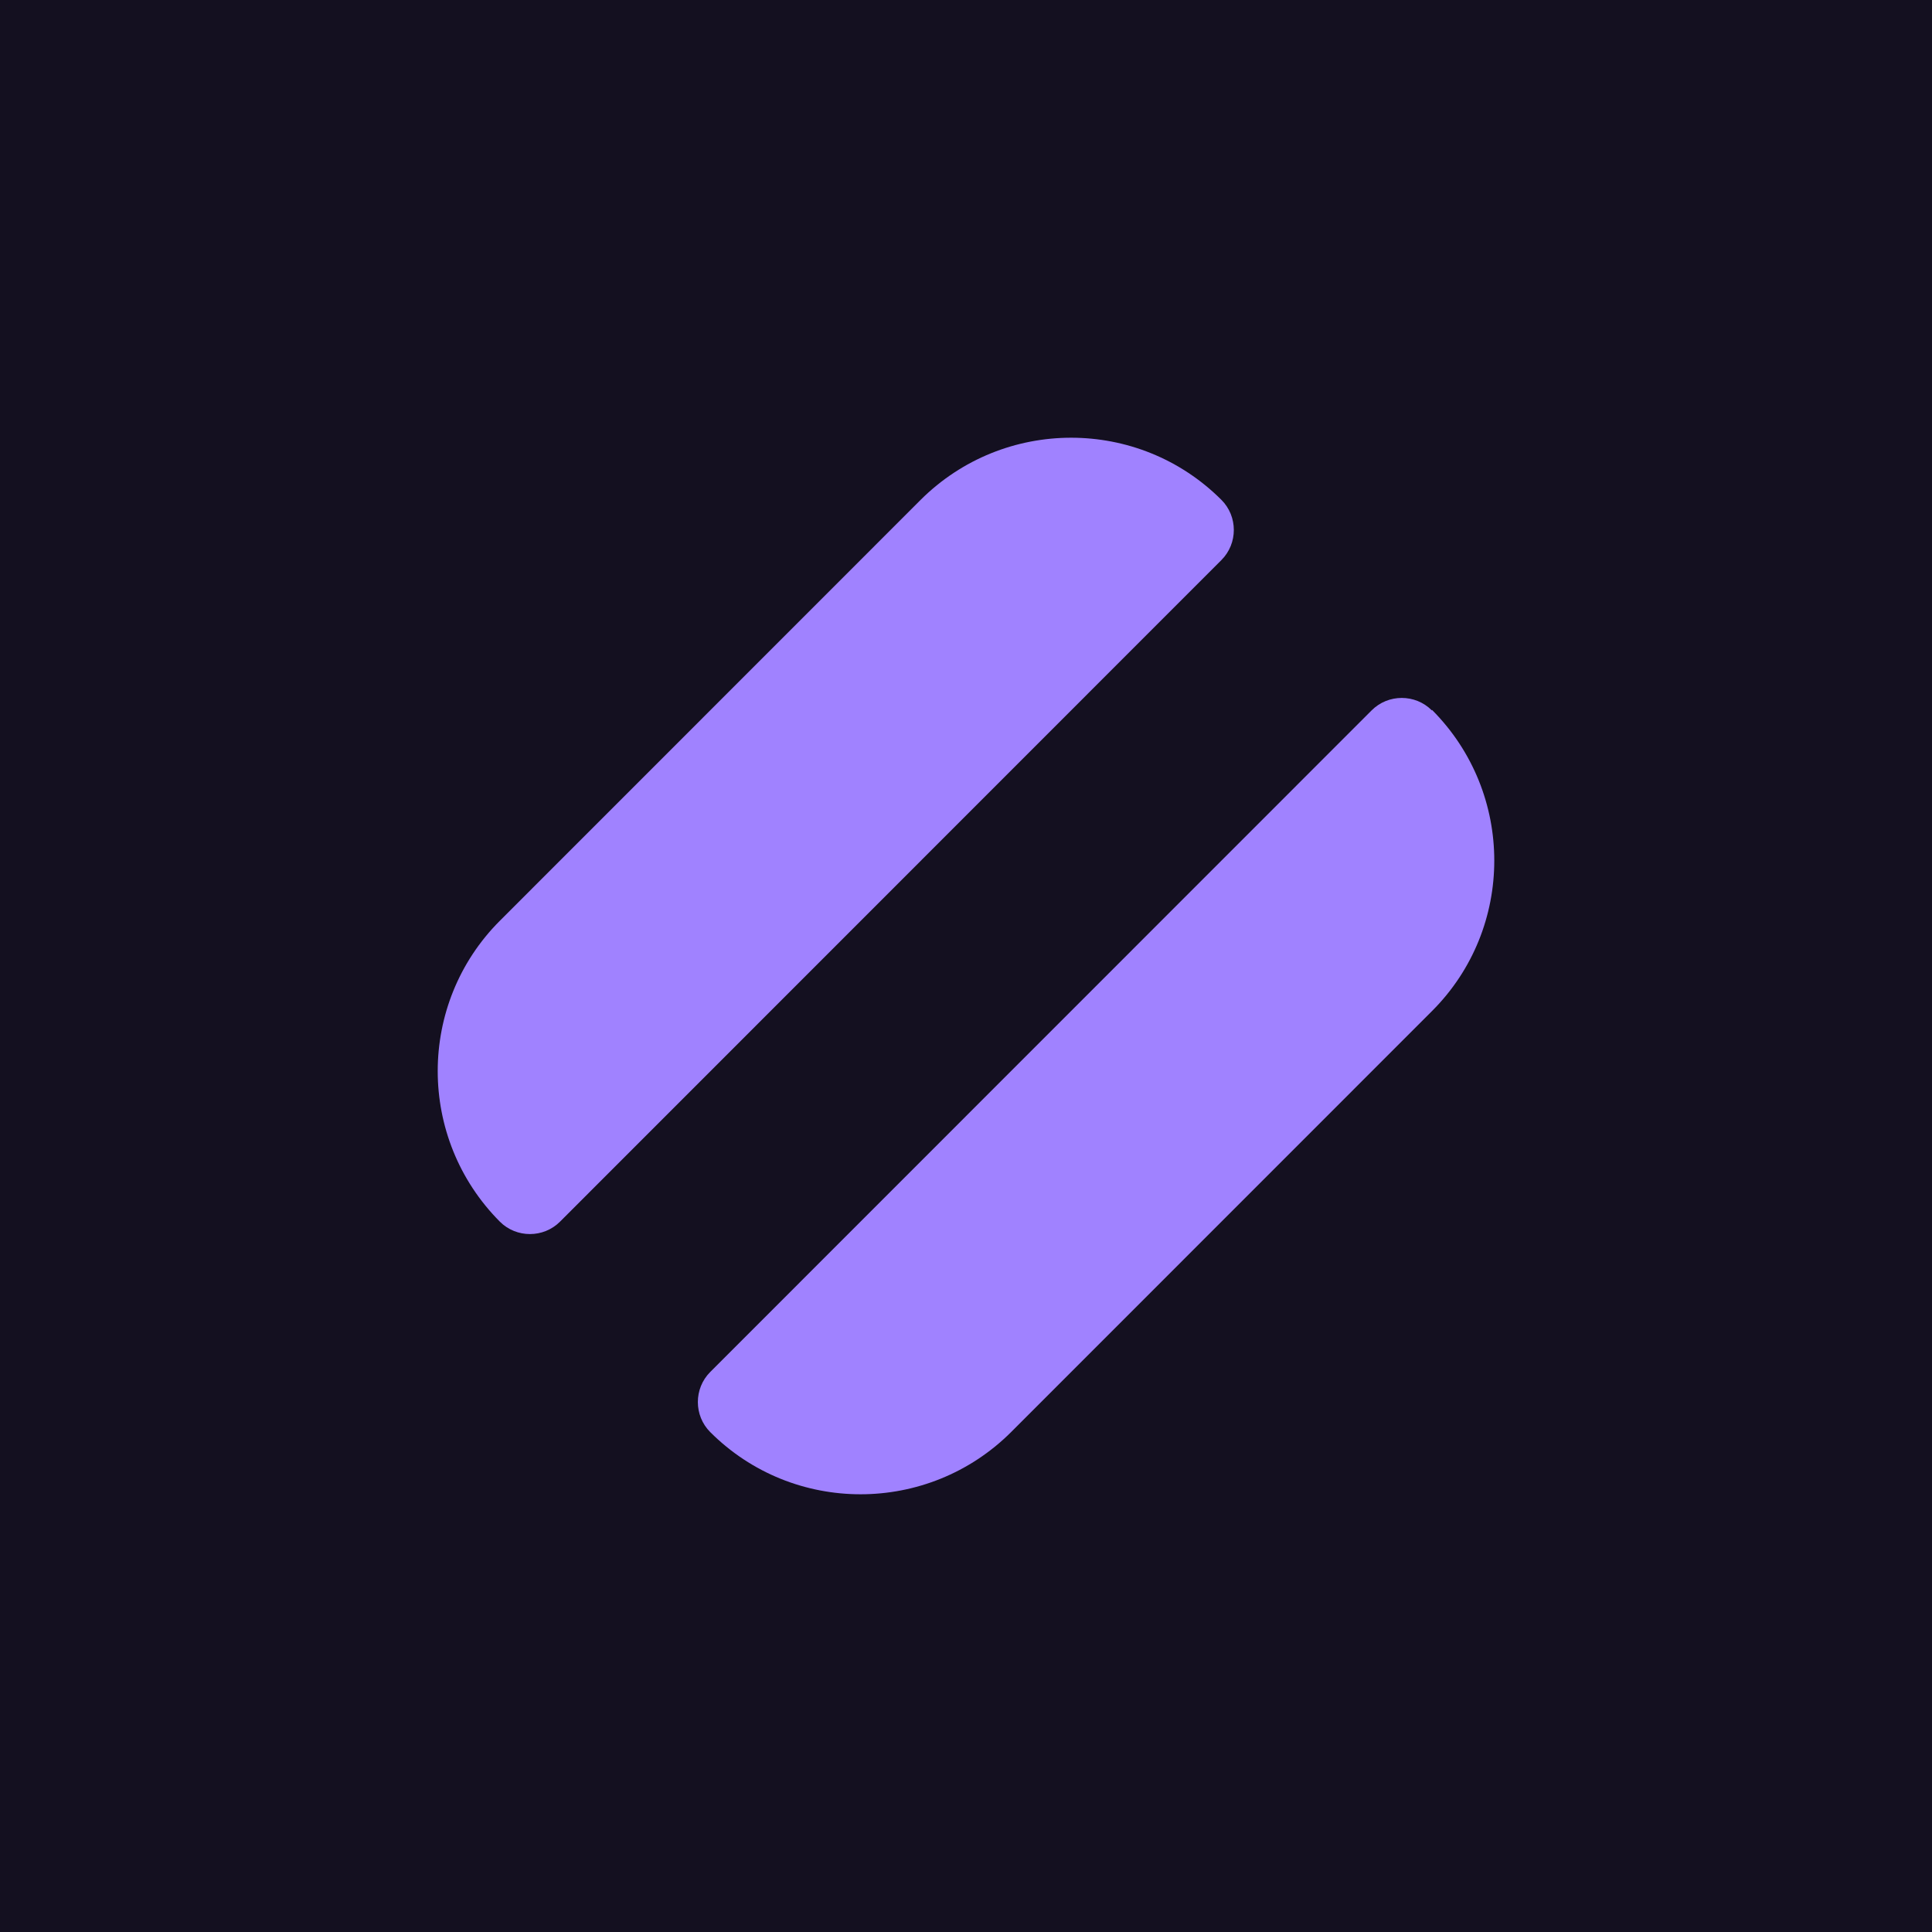 <svg width="512" height="512" viewBox="0 0 512 512" fill="none" xmlns="http://www.w3.org/2000/svg">
<rect width="512" height="512" fill="#141020"/>
<path d="M363.511 188.242C367.886 183.867 375.066 183.866 379.441 188.242L379.526 188.157C401.491 210.217 401.492 245.936 379.526 267.909L267.947 379.522C245.894 401.493 210.186 401.493 188.22 379.522C183.845 375.145 183.846 367.964 188.22 363.587L363.511 188.242Z" fill="#A082FF"/>
<path d="M243.967 132.479C266.02 110.507 301.729 110.507 323.694 132.479C328.069 136.855 328.069 144.036 323.694 148.414L148.404 323.758C144.028 328.134 136.849 328.134 132.474 323.758C110.509 301.698 110.509 265.979 132.474 244.006L243.967 132.479Z" fill="#A082FF"/>
</svg>
